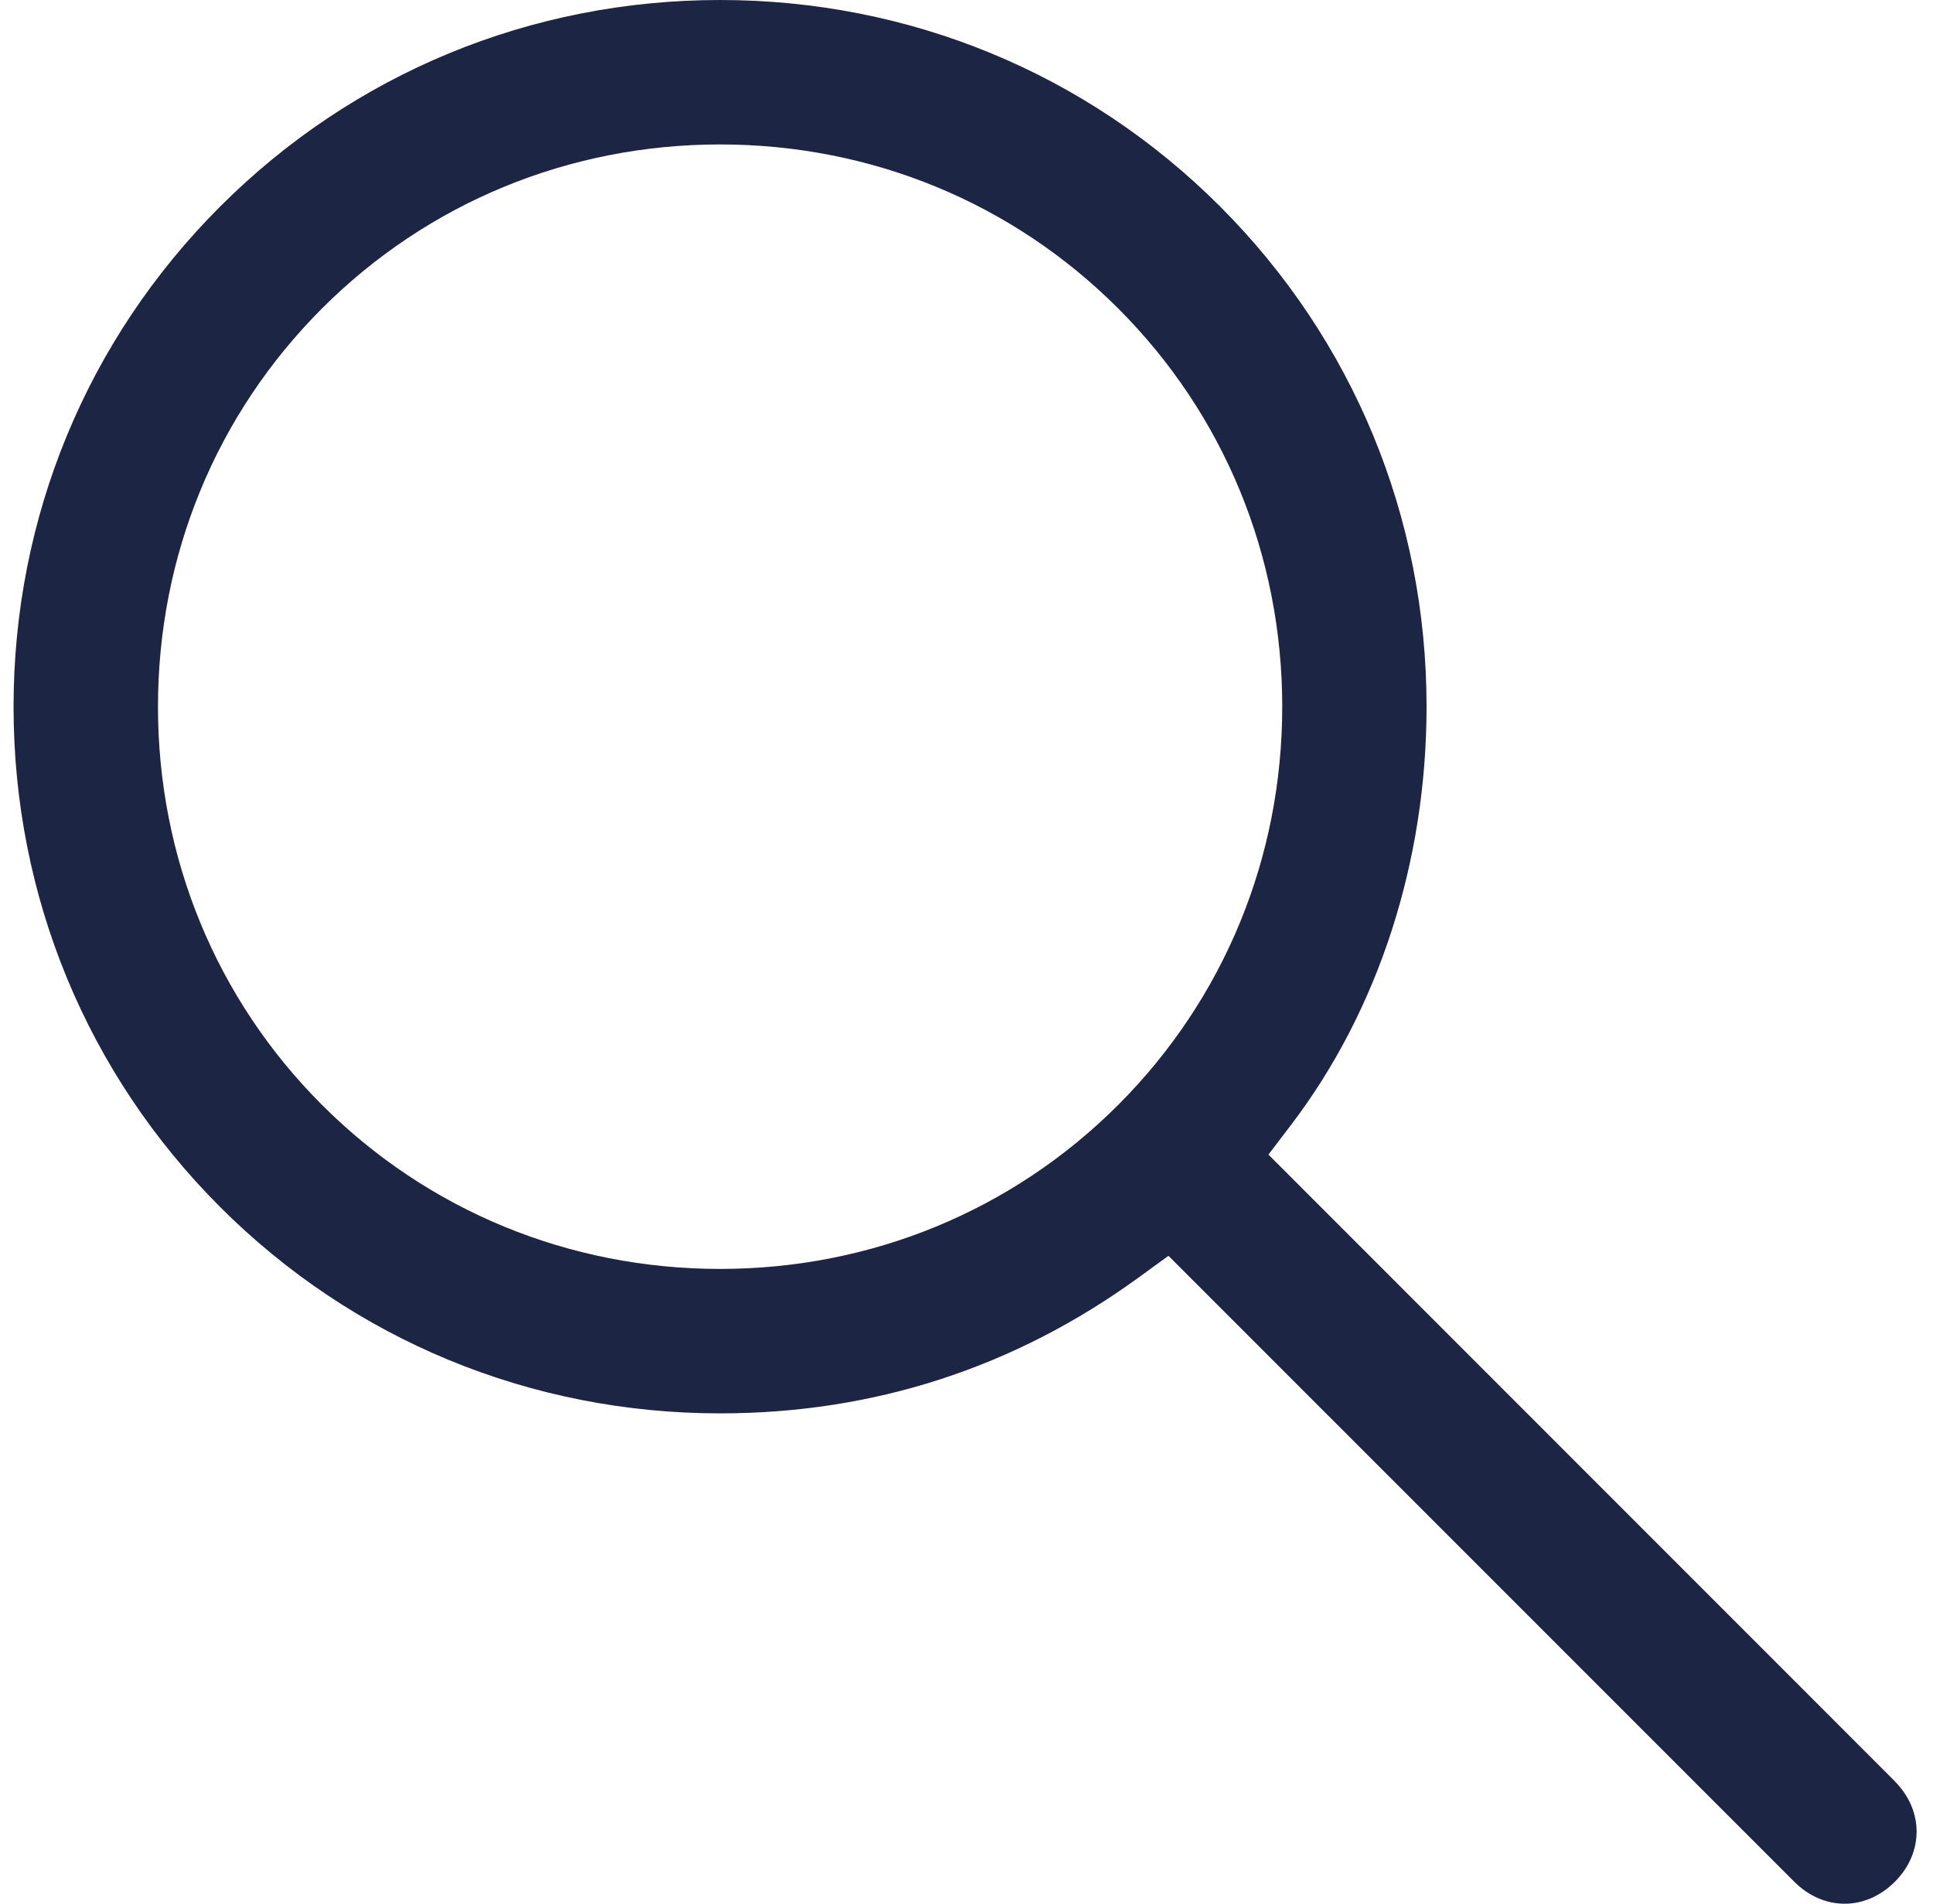 <svg width="65" height="64" viewBox="0 0 65 64" fill="none" xmlns="http://www.w3.org/2000/svg">
<path d="M63.713 59.881L42.653 38.817L43.422 37.808C46.354 33.955 47.97 28.966 47.97 23.756C47.97 17.391 45.504 11.421 41.028 6.942C36.552 2.466 30.582 0 24.215 0C17.847 0 11.88 2.466 7.401 6.945C2.922 11.424 0.456 17.394 0.456 23.761C0.456 30.129 2.922 36.096 7.398 40.575C11.874 45.051 17.847 47.517 24.212 47.517C29.381 47.517 34.118 45.98 38.29 42.948L39.291 42.22L60.334 63.263C60.81 63.739 61.41 64.003 62.025 64.003C62.64 64.003 63.232 63.748 63.719 63.263C64.694 62.286 64.691 60.864 63.713 59.886V59.881ZM37.602 37.146C34.046 40.703 29.291 42.661 24.215 42.661C19.138 42.661 14.383 40.703 10.827 37.146C7.27 33.59 5.312 28.835 5.312 23.759C5.312 18.682 7.27 13.927 10.827 10.371C14.383 6.814 19.138 4.856 24.215 4.856C29.291 4.856 34.046 6.814 37.602 10.371C41.159 13.927 43.117 18.682 43.117 23.759C43.117 28.835 41.159 33.587 37.602 37.146Z" fill="#1C2544"/>
</svg>
